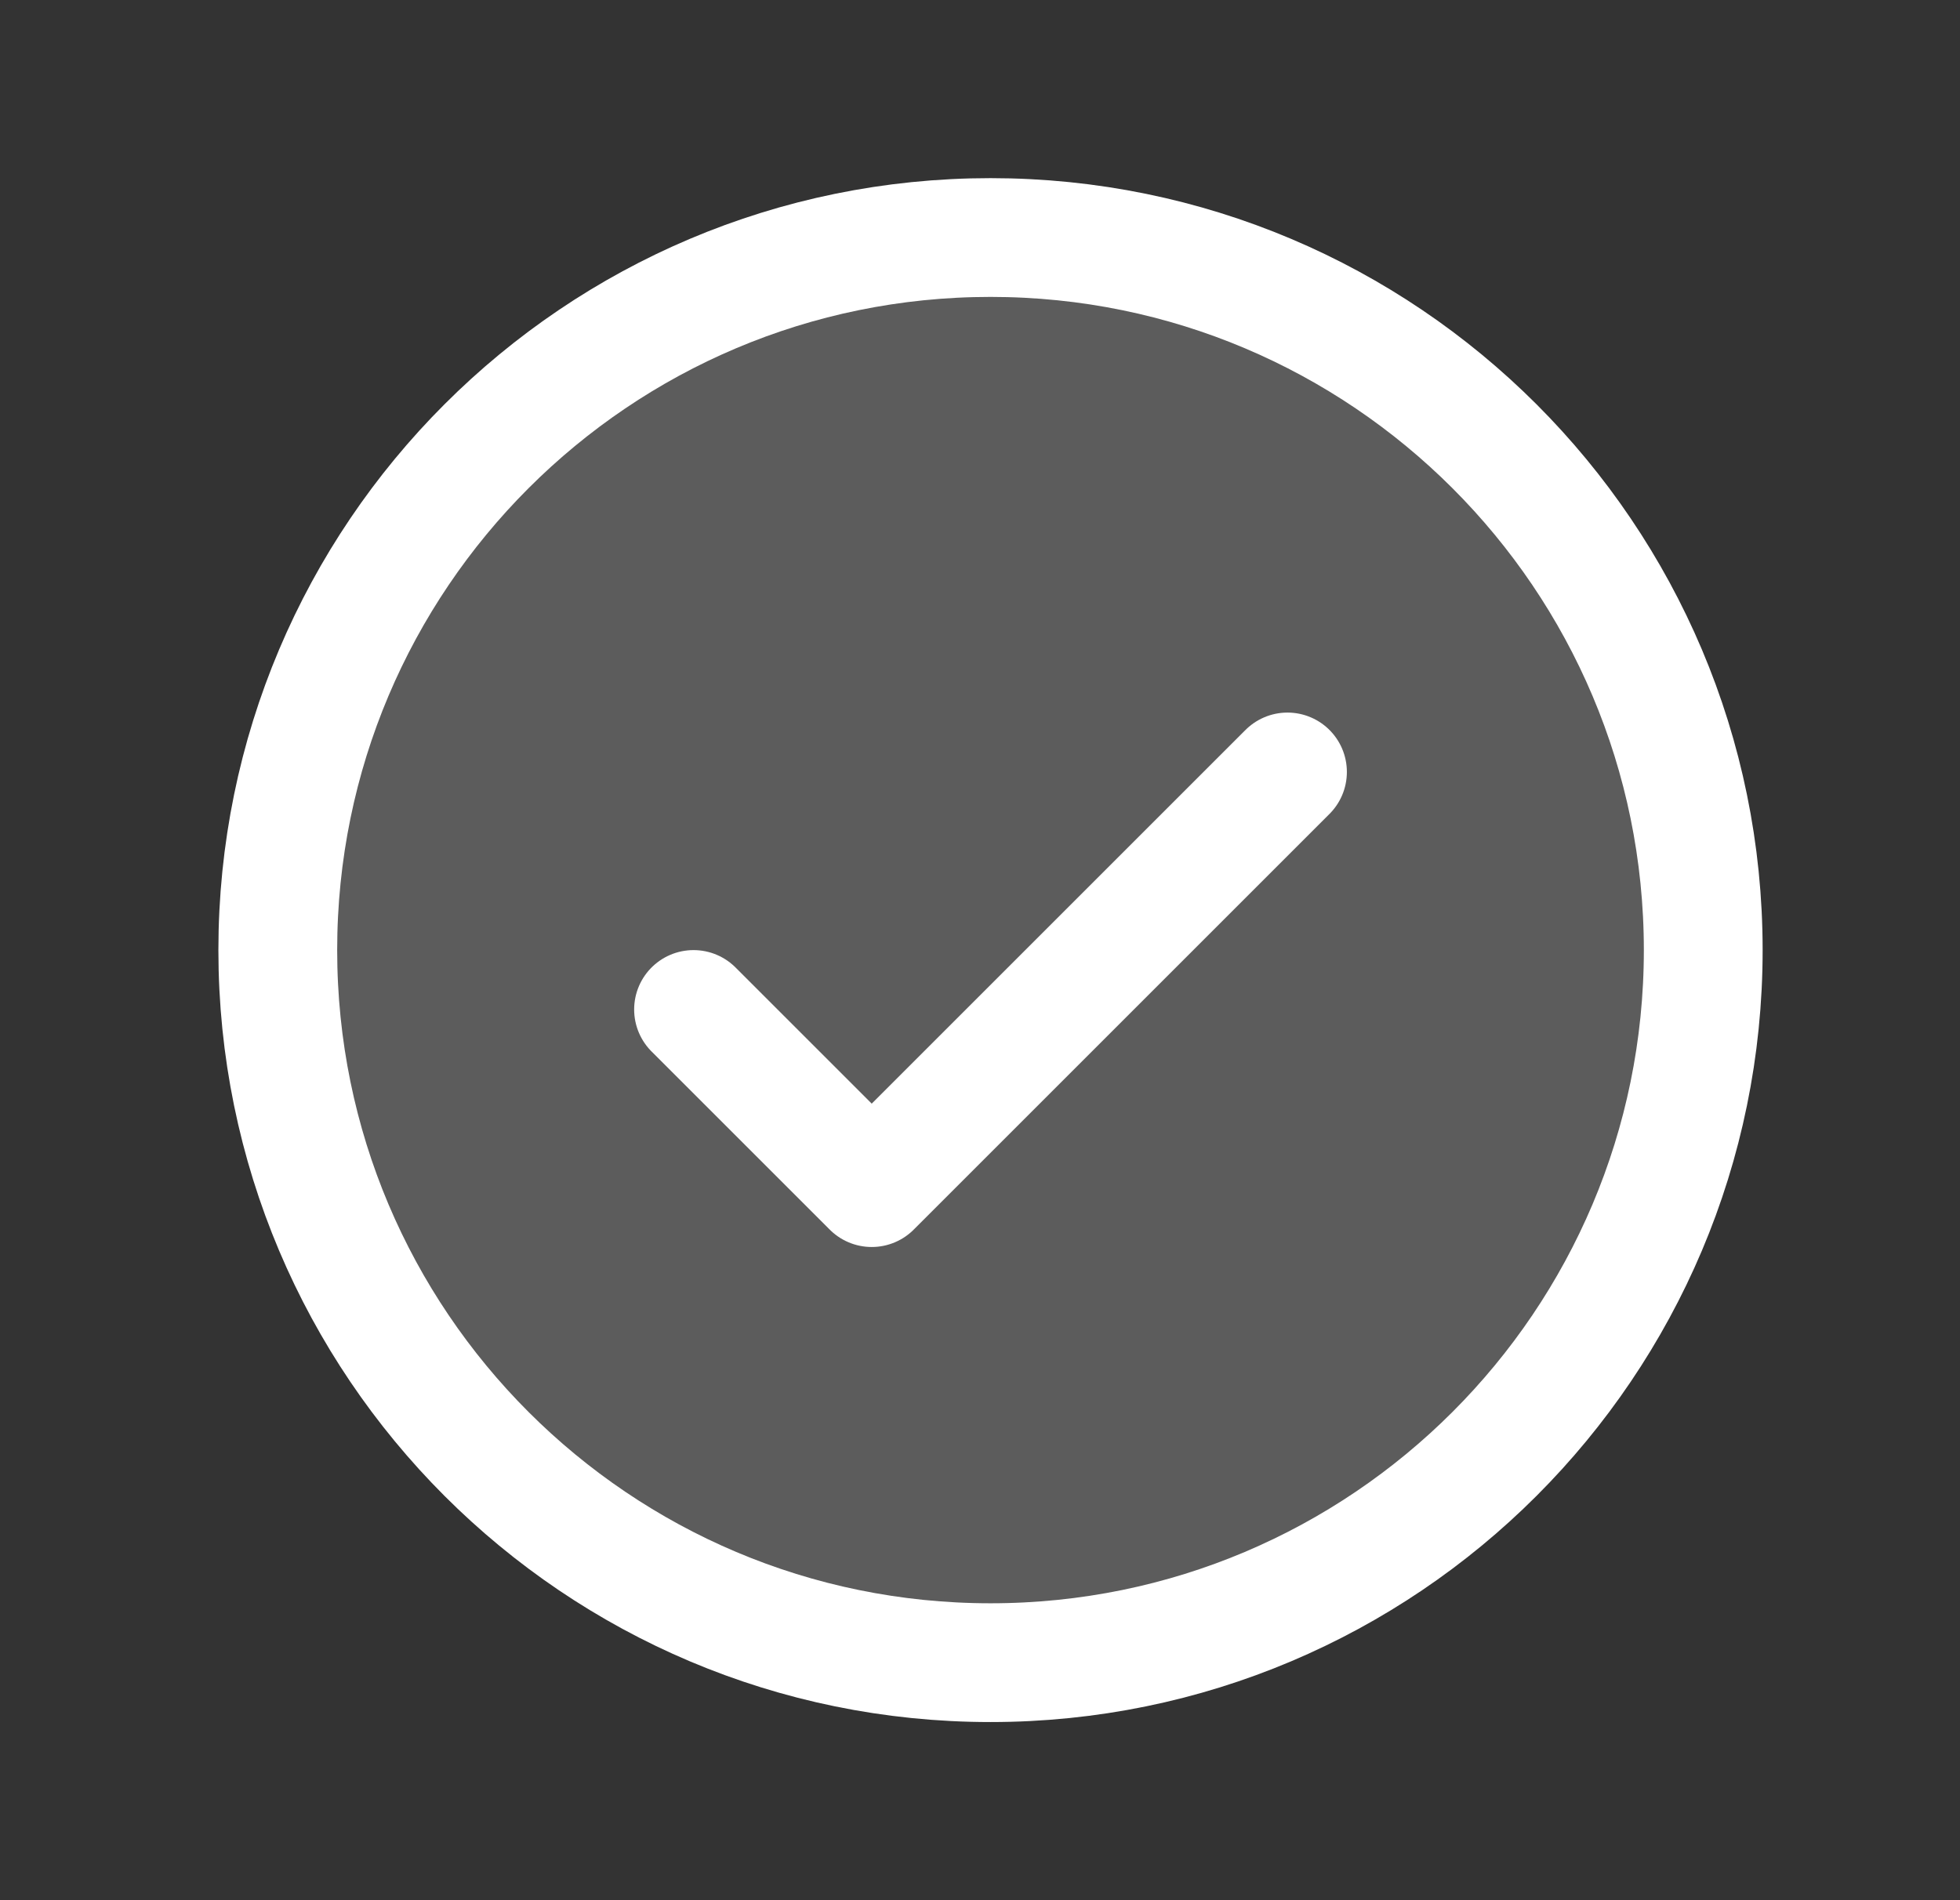 <svg width="33" height="32" viewBox="0 0 33 32" fill="none" xmlns="http://www.w3.org/2000/svg">
<rect x="0" y="0" width="33" height="32" fill="#333333" stroke="none"/>
<g clip-path="url(#clip0_14_142)">
<path opacity="0.2" d="M16.677 28C23.304 28 28.677 22.627 28.677 16C28.677 9.373 23.304 4 16.677 4C10.049 4 4.677 9.373 4.677 16C4.677 22.627 10.049 28 16.677 28Z" fill="white"/>
<path d="M11.677 17L14.677 20L21.677 13" stroke="white" stroke-width="2" stroke-linecap="round" stroke-linejoin="round"/>
<path d="M16.677 28C23.304 28 28.677 22.627 28.677 16C28.677 9.373 23.304 4 16.677 4C10.049 4 4.677 9.373 4.677 16C4.677 22.627 10.049 28 16.677 28Z" stroke="white" stroke-width="2" stroke-linecap="round" stroke-linejoin="round"/>
</g>
<defs>
<clipPath id="clip0_14_142">
<rect width="32" height="32" fill="white" transform="translate(0.677)"/>
</clipPath>
</defs>
</svg>
